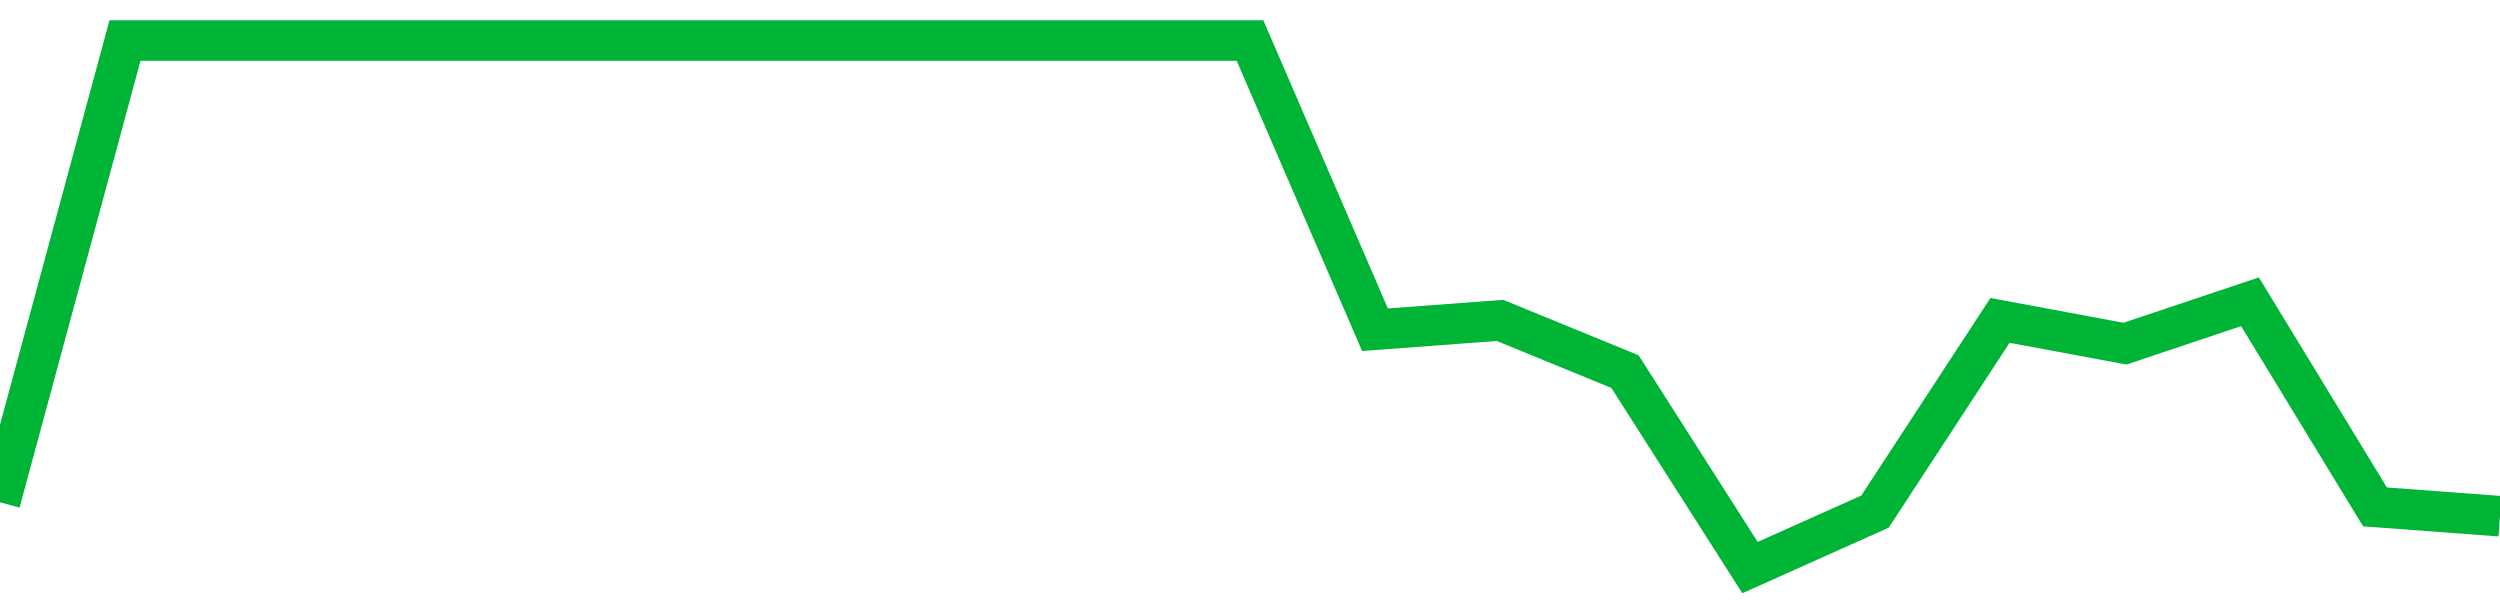 <!-- Generated with https://github.com/jxxe/sparkline/ --><svg viewBox="0 0 185 45" class="sparkline" xmlns="http://www.w3.org/2000/svg"><path class="sparkline--fill" d="M 0 37.17 L 0 37.17 L 9.25 3 L 18.5 3 L 27.75 3 L 37 3 L 46.25 3 L 55.5 3 L 64.75 3 L 74 3 L 83.25 3 L 92.5 3 L 101.75 24.4 L 111 23.71 L 120.25 27.5 L 129.5 42 L 138.75 37.86 L 148 23.71 L 157.25 25.43 L 166.5 22.33 L 175.75 37.51 L 185 38.2 V 45 L 0 45 Z" stroke="none" fill="none" ></path><path class="sparkline--line" d="M 0 37.17 L 0 37.17 L 9.25 3 L 18.5 3 L 27.75 3 L 37 3 L 46.25 3 L 55.5 3 L 64.75 3 L 74 3 L 83.25 3 L 92.5 3 L 101.75 24.4 L 111 23.71 L 120.25 27.5 L 129.5 42 L 138.75 37.86 L 148 23.71 L 157.25 25.43 L 166.5 22.33 L 175.75 37.51 L 185 38.2" fill="none" stroke-width="3" stroke="#00B436" ></path></svg>